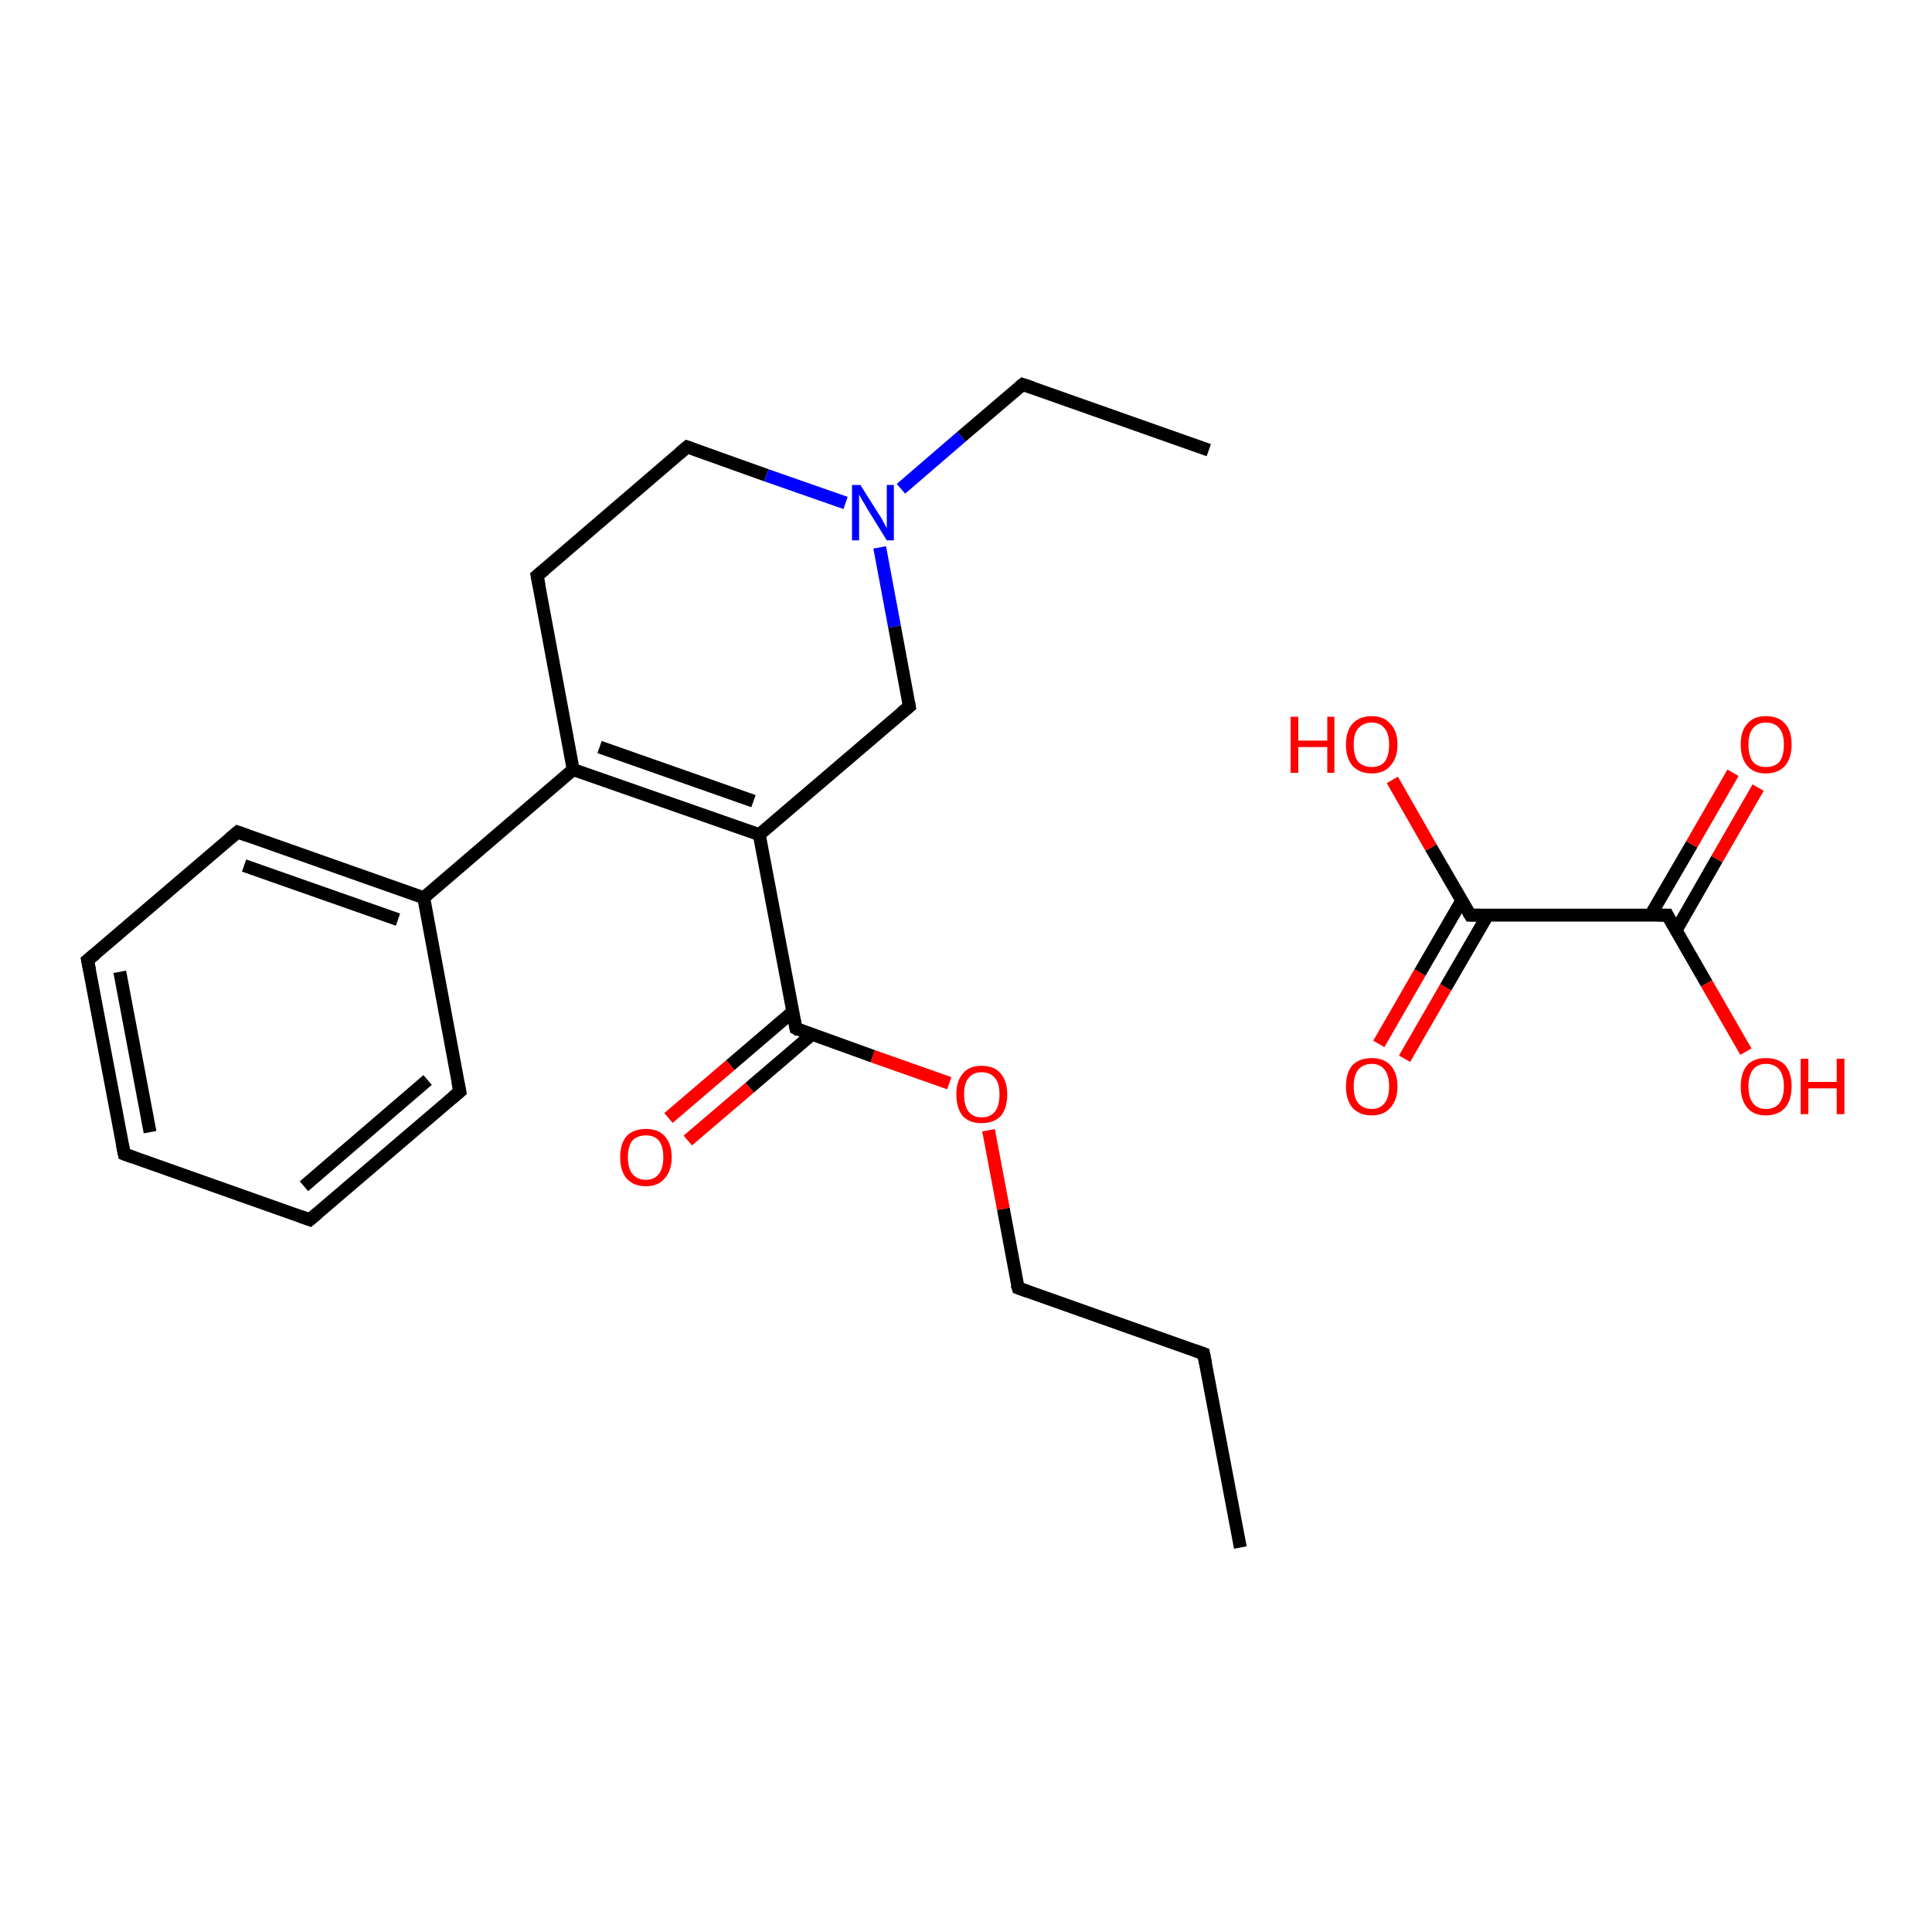 <?xml version='1.0' encoding='iso-8859-1'?>
<svg version='1.1' baseProfile='full'
              xmlns='http://www.w3.org/2000/svg'
                      xmlns:rdkit='http://www.rdkit.org/xml'
                      xmlns:xlink='http://www.w3.org/1999/xlink'
                  xml:space='preserve'
width='300px' height='300px' viewBox='0 0 300 300'>
<!-- END OF HEADER -->
<rect style='opacity:1.0;fill:#FFFFFF;stroke:none' width='300.0' height='300.0' x='0.0' y='0.0'> </rect>
<path class='bond-0 atom-0 atom-1' d='M 192.6,240.3 L 186.9,210.2' style='fill:none;fill-rule:evenodd;stroke:#000000;stroke-width:2.0px;stroke-linecap:butt;stroke-linejoin:miter;stroke-opacity:1' />
<path class='bond-1 atom-1 atom-2' d='M 186.9,210.2 L 158.1,200.0' style='fill:none;fill-rule:evenodd;stroke:#000000;stroke-width:2.0px;stroke-linecap:butt;stroke-linejoin:miter;stroke-opacity:1' />
<path class='bond-2 atom-2 atom-3' d='M 158.1,200.0 L 155.8,187.7' style='fill:none;fill-rule:evenodd;stroke:#000000;stroke-width:2.0px;stroke-linecap:butt;stroke-linejoin:miter;stroke-opacity:1' />
<path class='bond-2 atom-2 atom-3' d='M 155.8,187.7 L 153.5,175.5' style='fill:none;fill-rule:evenodd;stroke:#FF0000;stroke-width:2.0px;stroke-linecap:butt;stroke-linejoin:miter;stroke-opacity:1' />
<path class='bond-3 atom-3 atom-4' d='M 147.4,168.2 L 135.5,164.0' style='fill:none;fill-rule:evenodd;stroke:#FF0000;stroke-width:2.0px;stroke-linecap:butt;stroke-linejoin:miter;stroke-opacity:1' />
<path class='bond-3 atom-3 atom-4' d='M 135.5,164.0 L 123.6,159.7' style='fill:none;fill-rule:evenodd;stroke:#000000;stroke-width:2.0px;stroke-linecap:butt;stroke-linejoin:miter;stroke-opacity:1' />
<path class='bond-4 atom-4 atom-5' d='M 123.1,157.1 L 113.4,165.4' style='fill:none;fill-rule:evenodd;stroke:#000000;stroke-width:2.0px;stroke-linecap:butt;stroke-linejoin:miter;stroke-opacity:1' />
<path class='bond-4 atom-4 atom-5' d='M 113.4,165.4 L 103.8,173.6' style='fill:none;fill-rule:evenodd;stroke:#FF0000;stroke-width:2.0px;stroke-linecap:butt;stroke-linejoin:miter;stroke-opacity:1' />
<path class='bond-4 atom-4 atom-5' d='M 126.1,160.6 L 116.4,168.9' style='fill:none;fill-rule:evenodd;stroke:#000000;stroke-width:2.0px;stroke-linecap:butt;stroke-linejoin:miter;stroke-opacity:1' />
<path class='bond-4 atom-4 atom-5' d='M 116.4,168.9 L 106.8,177.1' style='fill:none;fill-rule:evenodd;stroke:#FF0000;stroke-width:2.0px;stroke-linecap:butt;stroke-linejoin:miter;stroke-opacity:1' />
<path class='bond-5 atom-4 atom-6' d='M 123.6,159.7 L 117.9,129.6' style='fill:none;fill-rule:evenodd;stroke:#000000;stroke-width:2.0px;stroke-linecap:butt;stroke-linejoin:miter;stroke-opacity:1' />
<path class='bond-6 atom-6 atom-7' d='M 117.9,129.6 L 89.0,119.5' style='fill:none;fill-rule:evenodd;stroke:#000000;stroke-width:2.0px;stroke-linecap:butt;stroke-linejoin:miter;stroke-opacity:1' />
<path class='bond-6 atom-6 atom-7' d='M 117.0,124.4 L 93.1,116.0' style='fill:none;fill-rule:evenodd;stroke:#000000;stroke-width:2.0px;stroke-linecap:butt;stroke-linejoin:miter;stroke-opacity:1' />
<path class='bond-7 atom-7 atom-8' d='M 89.0,119.5 L 65.8,139.4' style='fill:none;fill-rule:evenodd;stroke:#000000;stroke-width:2.0px;stroke-linecap:butt;stroke-linejoin:miter;stroke-opacity:1' />
<path class='bond-8 atom-8 atom-9' d='M 65.8,139.4 L 36.9,129.2' style='fill:none;fill-rule:evenodd;stroke:#000000;stroke-width:2.0px;stroke-linecap:butt;stroke-linejoin:miter;stroke-opacity:1' />
<path class='bond-8 atom-8 atom-9' d='M 61.8,142.8 L 37.9,134.4' style='fill:none;fill-rule:evenodd;stroke:#000000;stroke-width:2.0px;stroke-linecap:butt;stroke-linejoin:miter;stroke-opacity:1' />
<path class='bond-9 atom-9 atom-10' d='M 36.9,129.2 L 13.6,149.1' style='fill:none;fill-rule:evenodd;stroke:#000000;stroke-width:2.0px;stroke-linecap:butt;stroke-linejoin:miter;stroke-opacity:1' />
<path class='bond-10 atom-10 atom-11' d='M 13.6,149.1 L 19.3,179.2' style='fill:none;fill-rule:evenodd;stroke:#000000;stroke-width:2.0px;stroke-linecap:butt;stroke-linejoin:miter;stroke-opacity:1' />
<path class='bond-10 atom-10 atom-11' d='M 18.6,150.9 L 23.3,175.8' style='fill:none;fill-rule:evenodd;stroke:#000000;stroke-width:2.0px;stroke-linecap:butt;stroke-linejoin:miter;stroke-opacity:1' />
<path class='bond-11 atom-11 atom-12' d='M 19.3,179.2 L 48.1,189.4' style='fill:none;fill-rule:evenodd;stroke:#000000;stroke-width:2.0px;stroke-linecap:butt;stroke-linejoin:miter;stroke-opacity:1' />
<path class='bond-12 atom-12 atom-13' d='M 48.1,189.4 L 71.4,169.5' style='fill:none;fill-rule:evenodd;stroke:#000000;stroke-width:2.0px;stroke-linecap:butt;stroke-linejoin:miter;stroke-opacity:1' />
<path class='bond-12 atom-12 atom-13' d='M 47.2,184.2 L 66.4,167.7' style='fill:none;fill-rule:evenodd;stroke:#000000;stroke-width:2.0px;stroke-linecap:butt;stroke-linejoin:miter;stroke-opacity:1' />
<path class='bond-13 atom-7 atom-14' d='M 89.0,119.5 L 83.4,89.4' style='fill:none;fill-rule:evenodd;stroke:#000000;stroke-width:2.0px;stroke-linecap:butt;stroke-linejoin:miter;stroke-opacity:1' />
<path class='bond-14 atom-14 atom-15' d='M 83.4,89.4 L 106.7,69.4' style='fill:none;fill-rule:evenodd;stroke:#000000;stroke-width:2.0px;stroke-linecap:butt;stroke-linejoin:miter;stroke-opacity:1' />
<path class='bond-15 atom-15 atom-16' d='M 106.7,69.4 L 119.0,73.8' style='fill:none;fill-rule:evenodd;stroke:#000000;stroke-width:2.0px;stroke-linecap:butt;stroke-linejoin:miter;stroke-opacity:1' />
<path class='bond-15 atom-15 atom-16' d='M 119.0,73.8 L 131.3,78.1' style='fill:none;fill-rule:evenodd;stroke:#0000FF;stroke-width:2.0px;stroke-linecap:butt;stroke-linejoin:miter;stroke-opacity:1' />
<path class='bond-16 atom-16 atom-17' d='M 139.9,75.9 L 149.3,67.8' style='fill:none;fill-rule:evenodd;stroke:#0000FF;stroke-width:2.0px;stroke-linecap:butt;stroke-linejoin:miter;stroke-opacity:1' />
<path class='bond-16 atom-16 atom-17' d='M 149.3,67.8 L 158.8,59.7' style='fill:none;fill-rule:evenodd;stroke:#000000;stroke-width:2.0px;stroke-linecap:butt;stroke-linejoin:miter;stroke-opacity:1' />
<path class='bond-17 atom-17 atom-18' d='M 158.8,59.7 L 187.7,69.9' style='fill:none;fill-rule:evenodd;stroke:#000000;stroke-width:2.0px;stroke-linecap:butt;stroke-linejoin:miter;stroke-opacity:1' />
<path class='bond-18 atom-16 atom-19' d='M 136.6,85.0 L 138.9,97.3' style='fill:none;fill-rule:evenodd;stroke:#0000FF;stroke-width:2.0px;stroke-linecap:butt;stroke-linejoin:miter;stroke-opacity:1' />
<path class='bond-18 atom-16 atom-19' d='M 138.9,97.3 L 141.2,109.7' style='fill:none;fill-rule:evenodd;stroke:#000000;stroke-width:2.0px;stroke-linecap:butt;stroke-linejoin:miter;stroke-opacity:1' />
<path class='bond-19 atom-20 atom-21' d='M 214.1,162.1 L 220.5,151.0' style='fill:none;fill-rule:evenodd;stroke:#FF0000;stroke-width:2.0px;stroke-linecap:butt;stroke-linejoin:miter;stroke-opacity:1' />
<path class='bond-19 atom-20 atom-21' d='M 220.5,151.0 L 227.0,139.8' style='fill:none;fill-rule:evenodd;stroke:#000000;stroke-width:2.0px;stroke-linecap:butt;stroke-linejoin:miter;stroke-opacity:1' />
<path class='bond-19 atom-20 atom-21' d='M 218.1,164.4 L 224.5,153.3' style='fill:none;fill-rule:evenodd;stroke:#FF0000;stroke-width:2.0px;stroke-linecap:butt;stroke-linejoin:miter;stroke-opacity:1' />
<path class='bond-19 atom-20 atom-21' d='M 224.5,153.3 L 231.0,142.1' style='fill:none;fill-rule:evenodd;stroke:#000000;stroke-width:2.0px;stroke-linecap:butt;stroke-linejoin:miter;stroke-opacity:1' />
<path class='bond-20 atom-21 atom-22' d='M 228.3,142.1 L 222.2,131.6' style='fill:none;fill-rule:evenodd;stroke:#000000;stroke-width:2.0px;stroke-linecap:butt;stroke-linejoin:miter;stroke-opacity:1' />
<path class='bond-20 atom-21 atom-22' d='M 222.2,131.6 L 216.2,121.1' style='fill:none;fill-rule:evenodd;stroke:#FF0000;stroke-width:2.0px;stroke-linecap:butt;stroke-linejoin:miter;stroke-opacity:1' />
<path class='bond-21 atom-21 atom-23' d='M 228.3,142.1 L 258.9,142.1' style='fill:none;fill-rule:evenodd;stroke:#000000;stroke-width:2.0px;stroke-linecap:butt;stroke-linejoin:miter;stroke-opacity:1' />
<path class='bond-22 atom-23 atom-24' d='M 260.3,144.4 L 266.6,133.4' style='fill:none;fill-rule:evenodd;stroke:#000000;stroke-width:2.0px;stroke-linecap:butt;stroke-linejoin:miter;stroke-opacity:1' />
<path class='bond-22 atom-23 atom-24' d='M 266.6,133.4 L 273.0,122.3' style='fill:none;fill-rule:evenodd;stroke:#FF0000;stroke-width:2.0px;stroke-linecap:butt;stroke-linejoin:miter;stroke-opacity:1' />
<path class='bond-22 atom-23 atom-24' d='M 256.3,142.1 L 262.7,131.1' style='fill:none;fill-rule:evenodd;stroke:#000000;stroke-width:2.0px;stroke-linecap:butt;stroke-linejoin:miter;stroke-opacity:1' />
<path class='bond-22 atom-23 atom-24' d='M 262.7,131.1 L 269.1,120.0' style='fill:none;fill-rule:evenodd;stroke:#FF0000;stroke-width:2.0px;stroke-linecap:butt;stroke-linejoin:miter;stroke-opacity:1' />
<path class='bond-23 atom-23 atom-25' d='M 258.9,142.1 L 265.0,152.7' style='fill:none;fill-rule:evenodd;stroke:#000000;stroke-width:2.0px;stroke-linecap:butt;stroke-linejoin:miter;stroke-opacity:1' />
<path class='bond-23 atom-23 atom-25' d='M 265.0,152.7 L 271.1,163.3' style='fill:none;fill-rule:evenodd;stroke:#FF0000;stroke-width:2.0px;stroke-linecap:butt;stroke-linejoin:miter;stroke-opacity:1' />
<path class='bond-24 atom-19 atom-6' d='M 141.2,109.7 L 117.9,129.6' style='fill:none;fill-rule:evenodd;stroke:#000000;stroke-width:2.0px;stroke-linecap:butt;stroke-linejoin:miter;stroke-opacity:1' />
<path class='bond-25 atom-13 atom-8' d='M 71.4,169.5 L 65.8,139.4' style='fill:none;fill-rule:evenodd;stroke:#000000;stroke-width:2.0px;stroke-linecap:butt;stroke-linejoin:miter;stroke-opacity:1' />
<path d='M 187.2,211.7 L 186.9,210.2 L 185.5,209.7' style='fill:none;stroke:#000000;stroke-width:2.0px;stroke-linecap:butt;stroke-linejoin:miter;stroke-opacity:1;' />
<path d='M 159.5,200.5 L 158.1,200.0 L 157.9,199.4' style='fill:none;stroke:#000000;stroke-width:2.0px;stroke-linecap:butt;stroke-linejoin:miter;stroke-opacity:1;' />
<path d='M 124.1,160.0 L 123.6,159.7 L 123.3,158.2' style='fill:none;stroke:#000000;stroke-width:2.0px;stroke-linecap:butt;stroke-linejoin:miter;stroke-opacity:1;' />
<path d='M 38.3,129.7 L 36.9,129.2 L 35.7,130.2' style='fill:none;stroke:#000000;stroke-width:2.0px;stroke-linecap:butt;stroke-linejoin:miter;stroke-opacity:1;' />
<path d='M 14.8,148.1 L 13.6,149.1 L 13.9,150.6' style='fill:none;stroke:#000000;stroke-width:2.0px;stroke-linecap:butt;stroke-linejoin:miter;stroke-opacity:1;' />
<path d='M 19.0,177.7 L 19.3,179.2 L 20.7,179.7' style='fill:none;stroke:#000000;stroke-width:2.0px;stroke-linecap:butt;stroke-linejoin:miter;stroke-opacity:1;' />
<path d='M 46.7,188.9 L 48.1,189.4 L 49.3,188.4' style='fill:none;stroke:#000000;stroke-width:2.0px;stroke-linecap:butt;stroke-linejoin:miter;stroke-opacity:1;' />
<path d='M 70.2,170.5 L 71.4,169.5 L 71.1,168.0' style='fill:none;stroke:#000000;stroke-width:2.0px;stroke-linecap:butt;stroke-linejoin:miter;stroke-opacity:1;' />
<path d='M 83.7,90.9 L 83.4,89.4 L 84.6,88.4' style='fill:none;stroke:#000000;stroke-width:2.0px;stroke-linecap:butt;stroke-linejoin:miter;stroke-opacity:1;' />
<path d='M 105.5,70.4 L 106.7,69.4 L 107.3,69.6' style='fill:none;stroke:#000000;stroke-width:2.0px;stroke-linecap:butt;stroke-linejoin:miter;stroke-opacity:1;' />
<path d='M 158.3,60.1 L 158.8,59.7 L 160.3,60.2' style='fill:none;stroke:#000000;stroke-width:2.0px;stroke-linecap:butt;stroke-linejoin:miter;stroke-opacity:1;' />
<path d='M 141.1,109.1 L 141.2,109.7 L 140.0,110.7' style='fill:none;stroke:#000000;stroke-width:2.0px;stroke-linecap:butt;stroke-linejoin:miter;stroke-opacity:1;' />
<path d='M 228.0,141.6 L 228.3,142.1 L 229.8,142.1' style='fill:none;stroke:#000000;stroke-width:2.0px;stroke-linecap:butt;stroke-linejoin:miter;stroke-opacity:1;' />
<path d='M 257.4,142.1 L 258.9,142.1 L 259.2,142.7' style='fill:none;stroke:#000000;stroke-width:2.0px;stroke-linecap:butt;stroke-linejoin:miter;stroke-opacity:1;' />
<path class='atom-3' d='M 148.5 169.9
Q 148.5 167.9, 149.5 166.7
Q 150.5 165.5, 152.4 165.5
Q 154.4 165.5, 155.4 166.7
Q 156.4 167.9, 156.4 169.9
Q 156.4 172.1, 155.4 173.3
Q 154.3 174.4, 152.4 174.4
Q 150.5 174.4, 149.5 173.3
Q 148.5 172.1, 148.5 169.9
M 152.4 173.5
Q 153.8 173.5, 154.5 172.6
Q 155.2 171.7, 155.2 169.9
Q 155.2 168.2, 154.5 167.4
Q 153.8 166.5, 152.4 166.5
Q 151.1 166.5, 150.4 167.4
Q 149.7 168.2, 149.7 169.9
Q 149.7 171.7, 150.4 172.6
Q 151.1 173.5, 152.4 173.5
' fill='#FF0000'/>
<path class='atom-5' d='M 96.3 179.7
Q 96.3 177.6, 97.3 176.4
Q 98.4 175.3, 100.3 175.3
Q 102.2 175.3, 103.2 176.4
Q 104.3 177.6, 104.3 179.7
Q 104.3 181.8, 103.2 183.0
Q 102.2 184.2, 100.3 184.2
Q 98.4 184.2, 97.3 183.0
Q 96.3 181.8, 96.3 179.7
M 100.3 183.2
Q 101.6 183.2, 102.3 182.3
Q 103.0 181.4, 103.0 179.7
Q 103.0 178.0, 102.3 177.1
Q 101.6 176.3, 100.3 176.3
Q 99.0 176.3, 98.2 177.1
Q 97.5 178.0, 97.5 179.7
Q 97.5 181.4, 98.2 182.3
Q 99.0 183.2, 100.3 183.2
' fill='#FF0000'/>
<path class='atom-16' d='M 133.6 75.3
L 136.5 79.9
Q 136.8 80.3, 137.2 81.1
Q 137.7 82.0, 137.7 82.0
L 137.7 75.3
L 138.8 75.3
L 138.8 83.9
L 137.7 83.9
L 134.6 78.9
Q 134.3 78.3, 133.9 77.7
Q 133.5 77.0, 133.4 76.8
L 133.4 83.9
L 132.3 83.9
L 132.3 75.3
L 133.6 75.3
' fill='#0000FF'/>
<path class='atom-20' d='M 209.0 168.7
Q 209.0 166.6, 210.0 165.4
Q 211.1 164.3, 213.0 164.3
Q 214.9 164.3, 215.9 165.4
Q 217.0 166.6, 217.0 168.7
Q 217.0 170.8, 215.9 172.0
Q 214.9 173.2, 213.0 173.2
Q 211.1 173.2, 210.0 172.0
Q 209.0 170.8, 209.0 168.7
M 213.0 172.2
Q 214.3 172.2, 215.0 171.3
Q 215.7 170.4, 215.7 168.7
Q 215.7 167.0, 215.0 166.1
Q 214.3 165.2, 213.0 165.2
Q 211.7 165.2, 210.9 166.1
Q 210.2 167.0, 210.2 168.7
Q 210.2 170.4, 210.9 171.3
Q 211.7 172.2, 213.0 172.2
' fill='#FF0000'/>
<path class='atom-22' d='M 200.4 111.3
L 201.6 111.3
L 201.6 115.0
L 206.1 115.0
L 206.1 111.3
L 207.2 111.3
L 207.2 120.0
L 206.1 120.0
L 206.1 116.0
L 201.6 116.0
L 201.6 120.0
L 200.4 120.0
L 200.4 111.3
' fill='#FF0000'/>
<path class='atom-22' d='M 209.0 115.6
Q 209.0 113.5, 210.0 112.4
Q 211.1 111.2, 213.0 111.2
Q 214.9 111.2, 215.9 112.4
Q 217.0 113.5, 217.0 115.6
Q 217.0 117.7, 215.9 118.9
Q 214.9 120.1, 213.0 120.1
Q 211.1 120.1, 210.0 118.9
Q 209.0 117.7, 209.0 115.6
M 213.0 119.1
Q 214.3 119.1, 215.0 118.3
Q 215.7 117.4, 215.7 115.6
Q 215.7 113.9, 215.0 113.1
Q 214.3 112.2, 213.0 112.2
Q 211.7 112.2, 210.9 113.1
Q 210.2 113.9, 210.2 115.6
Q 210.2 117.4, 210.9 118.3
Q 211.7 119.1, 213.0 119.1
' fill='#FF0000'/>
<path class='atom-24' d='M 270.3 115.6
Q 270.3 113.5, 271.3 112.4
Q 272.3 111.2, 274.2 111.2
Q 276.2 111.2, 277.2 112.4
Q 278.2 113.5, 278.2 115.6
Q 278.2 117.7, 277.2 118.9
Q 276.1 120.1, 274.2 120.1
Q 272.3 120.1, 271.3 118.9
Q 270.3 117.7, 270.3 115.6
M 274.2 119.1
Q 275.6 119.1, 276.3 118.3
Q 277.0 117.4, 277.0 115.6
Q 277.0 113.9, 276.3 113.1
Q 275.6 112.2, 274.2 112.2
Q 272.9 112.2, 272.2 113.1
Q 271.5 113.9, 271.5 115.6
Q 271.5 117.4, 272.2 118.3
Q 272.9 119.1, 274.2 119.1
' fill='#FF0000'/>
<path class='atom-25' d='M 270.3 168.7
Q 270.3 166.6, 271.3 165.4
Q 272.3 164.3, 274.2 164.3
Q 276.2 164.3, 277.2 165.4
Q 278.2 166.6, 278.2 168.7
Q 278.2 170.8, 277.2 172.0
Q 276.1 173.2, 274.2 173.2
Q 272.3 173.2, 271.3 172.0
Q 270.3 170.8, 270.3 168.7
M 274.2 172.2
Q 275.6 172.2, 276.3 171.3
Q 277.0 170.4, 277.0 168.7
Q 277.0 167.0, 276.3 166.1
Q 275.6 165.2, 274.2 165.2
Q 272.9 165.2, 272.2 166.1
Q 271.5 167.0, 271.5 168.7
Q 271.5 170.4, 272.2 171.3
Q 272.9 172.2, 274.2 172.2
' fill='#FF0000'/>
<path class='atom-25' d='M 279.6 164.4
L 280.8 164.4
L 280.8 168.0
L 285.2 168.0
L 285.2 164.4
L 286.4 164.4
L 286.4 173.0
L 285.2 173.0
L 285.2 169.0
L 280.8 169.0
L 280.8 173.0
L 279.6 173.0
L 279.6 164.4
' fill='#FF0000'/>
</svg>
